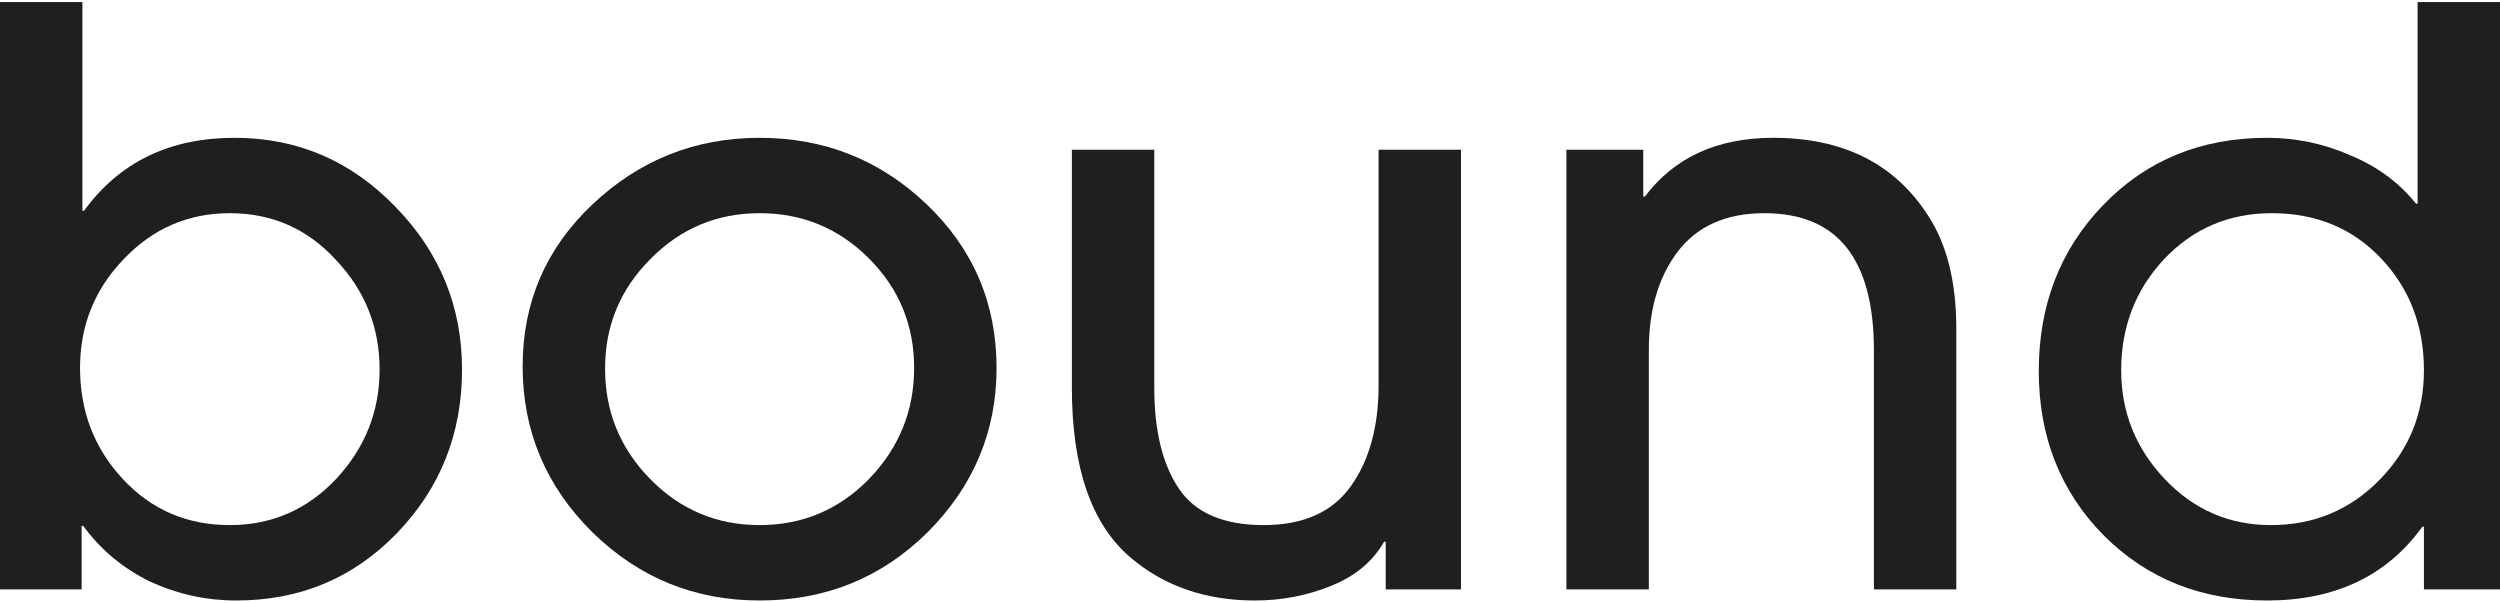 <svg width="112" height="27" viewBox="0 0 112 27" fill="none" xmlns="http://www.w3.org/2000/svg">
<path d="M20.699 16.556C20.699 19.424 19.729 21.865 17.788 23.88C15.847 25.895 13.444 26.902 10.58 26.902C9.231 26.902 7.941 26.618 6.71 26.049C5.503 25.456 4.509 24.627 3.728 23.56H3.657V26.404H0V0.094H3.692V9.445H3.763C5.349 7.264 7.598 6.174 10.509 6.174C13.326 6.174 15.728 7.205 17.717 9.267C19.705 11.305 20.699 13.735 20.699 16.556ZM17.006 16.556C17.006 14.659 16.356 13.024 15.054 11.649C13.776 10.251 12.19 9.551 10.296 9.551C8.426 9.551 6.84 10.239 5.539 11.614C4.237 12.965 3.586 14.588 3.586 16.485C3.586 18.428 4.225 20.087 5.503 21.462C6.781 22.837 8.379 23.524 10.296 23.524C12.166 23.524 13.752 22.837 15.054 21.462C16.356 20.064 17.006 18.428 17.006 16.556Z" fill="#1E1F21"/>
<path d="M44.646 16.485C44.646 19.329 43.616 21.782 41.557 23.845C39.498 25.883 36.989 26.902 34.03 26.902C31.119 26.902 28.621 25.883 26.538 23.845C24.456 21.782 23.414 19.305 23.414 16.413C23.414 13.545 24.456 11.128 26.538 9.16C28.645 7.169 31.142 6.174 34.03 6.174C36.941 6.174 39.438 7.169 41.521 9.16C43.604 11.151 44.646 13.593 44.646 16.485ZM38.929 21.462C40.279 20.064 40.953 18.405 40.953 16.485C40.953 14.565 40.279 12.929 38.929 11.578C37.58 10.227 35.947 9.551 34.03 9.551C32.113 9.551 30.48 10.239 29.13 11.614C27.781 12.965 27.107 14.6 27.107 16.52C27.107 18.44 27.781 20.087 29.13 21.462C30.48 22.837 32.113 23.524 34.03 23.524C35.947 23.524 37.58 22.837 38.929 21.462Z" fill="#1E1F21"/>
<path d="M65.452 26.404H62.08V24.271H62.008C61.488 25.172 60.683 25.836 59.594 26.262C58.529 26.689 57.405 26.902 56.221 26.902C53.996 26.902 52.127 26.25 50.612 24.947C48.884 23.453 48.02 20.929 48.02 17.373V6.707H51.712V17.373C51.712 19.294 52.079 20.799 52.813 21.889C53.547 22.979 54.813 23.524 56.612 23.524C58.387 23.524 59.689 22.944 60.517 21.782C61.346 20.621 61.76 19.116 61.76 17.267V6.707H65.452V26.404Z" fill="#1E1F21"/>
<path d="M87.643 26.404H83.951V15.702C83.951 11.602 82.318 9.551 79.051 9.551C77.323 9.551 76.022 10.132 75.146 11.294C74.294 12.431 73.868 13.889 73.868 15.667V26.404H70.175V6.707H73.619V8.805H73.69C75.016 7.051 76.933 6.174 79.442 6.174C82.59 6.174 84.909 7.347 86.401 9.694C87.229 10.974 87.643 12.656 87.643 14.742V26.404Z" fill="#1E1F21"/>
<path d="M112 26.404H108.592V23.596H108.521C106.935 25.8 104.615 26.902 101.562 26.902C98.627 26.902 96.189 25.93 94.248 23.987C92.307 22.019 91.337 19.566 91.337 16.627C91.337 13.664 92.295 11.187 94.212 9.196C96.153 7.181 98.603 6.174 101.562 6.174C102.864 6.174 104.106 6.434 105.29 6.956C106.497 7.454 107.479 8.177 108.237 9.125H108.308V0.094H112V26.404ZM108.592 16.591C108.592 14.6 107.953 12.929 106.674 11.578C105.396 10.227 103.763 9.551 101.775 9.551C99.858 9.551 98.248 10.239 96.946 11.614C95.668 12.988 95.029 14.648 95.029 16.591C95.029 18.464 95.68 20.087 96.982 21.462C98.284 22.837 99.869 23.524 101.739 23.524C103.657 23.524 105.278 22.849 106.603 21.498C107.929 20.147 108.592 18.511 108.592 16.591Z" fill="#1E1F21"/>
</svg>
